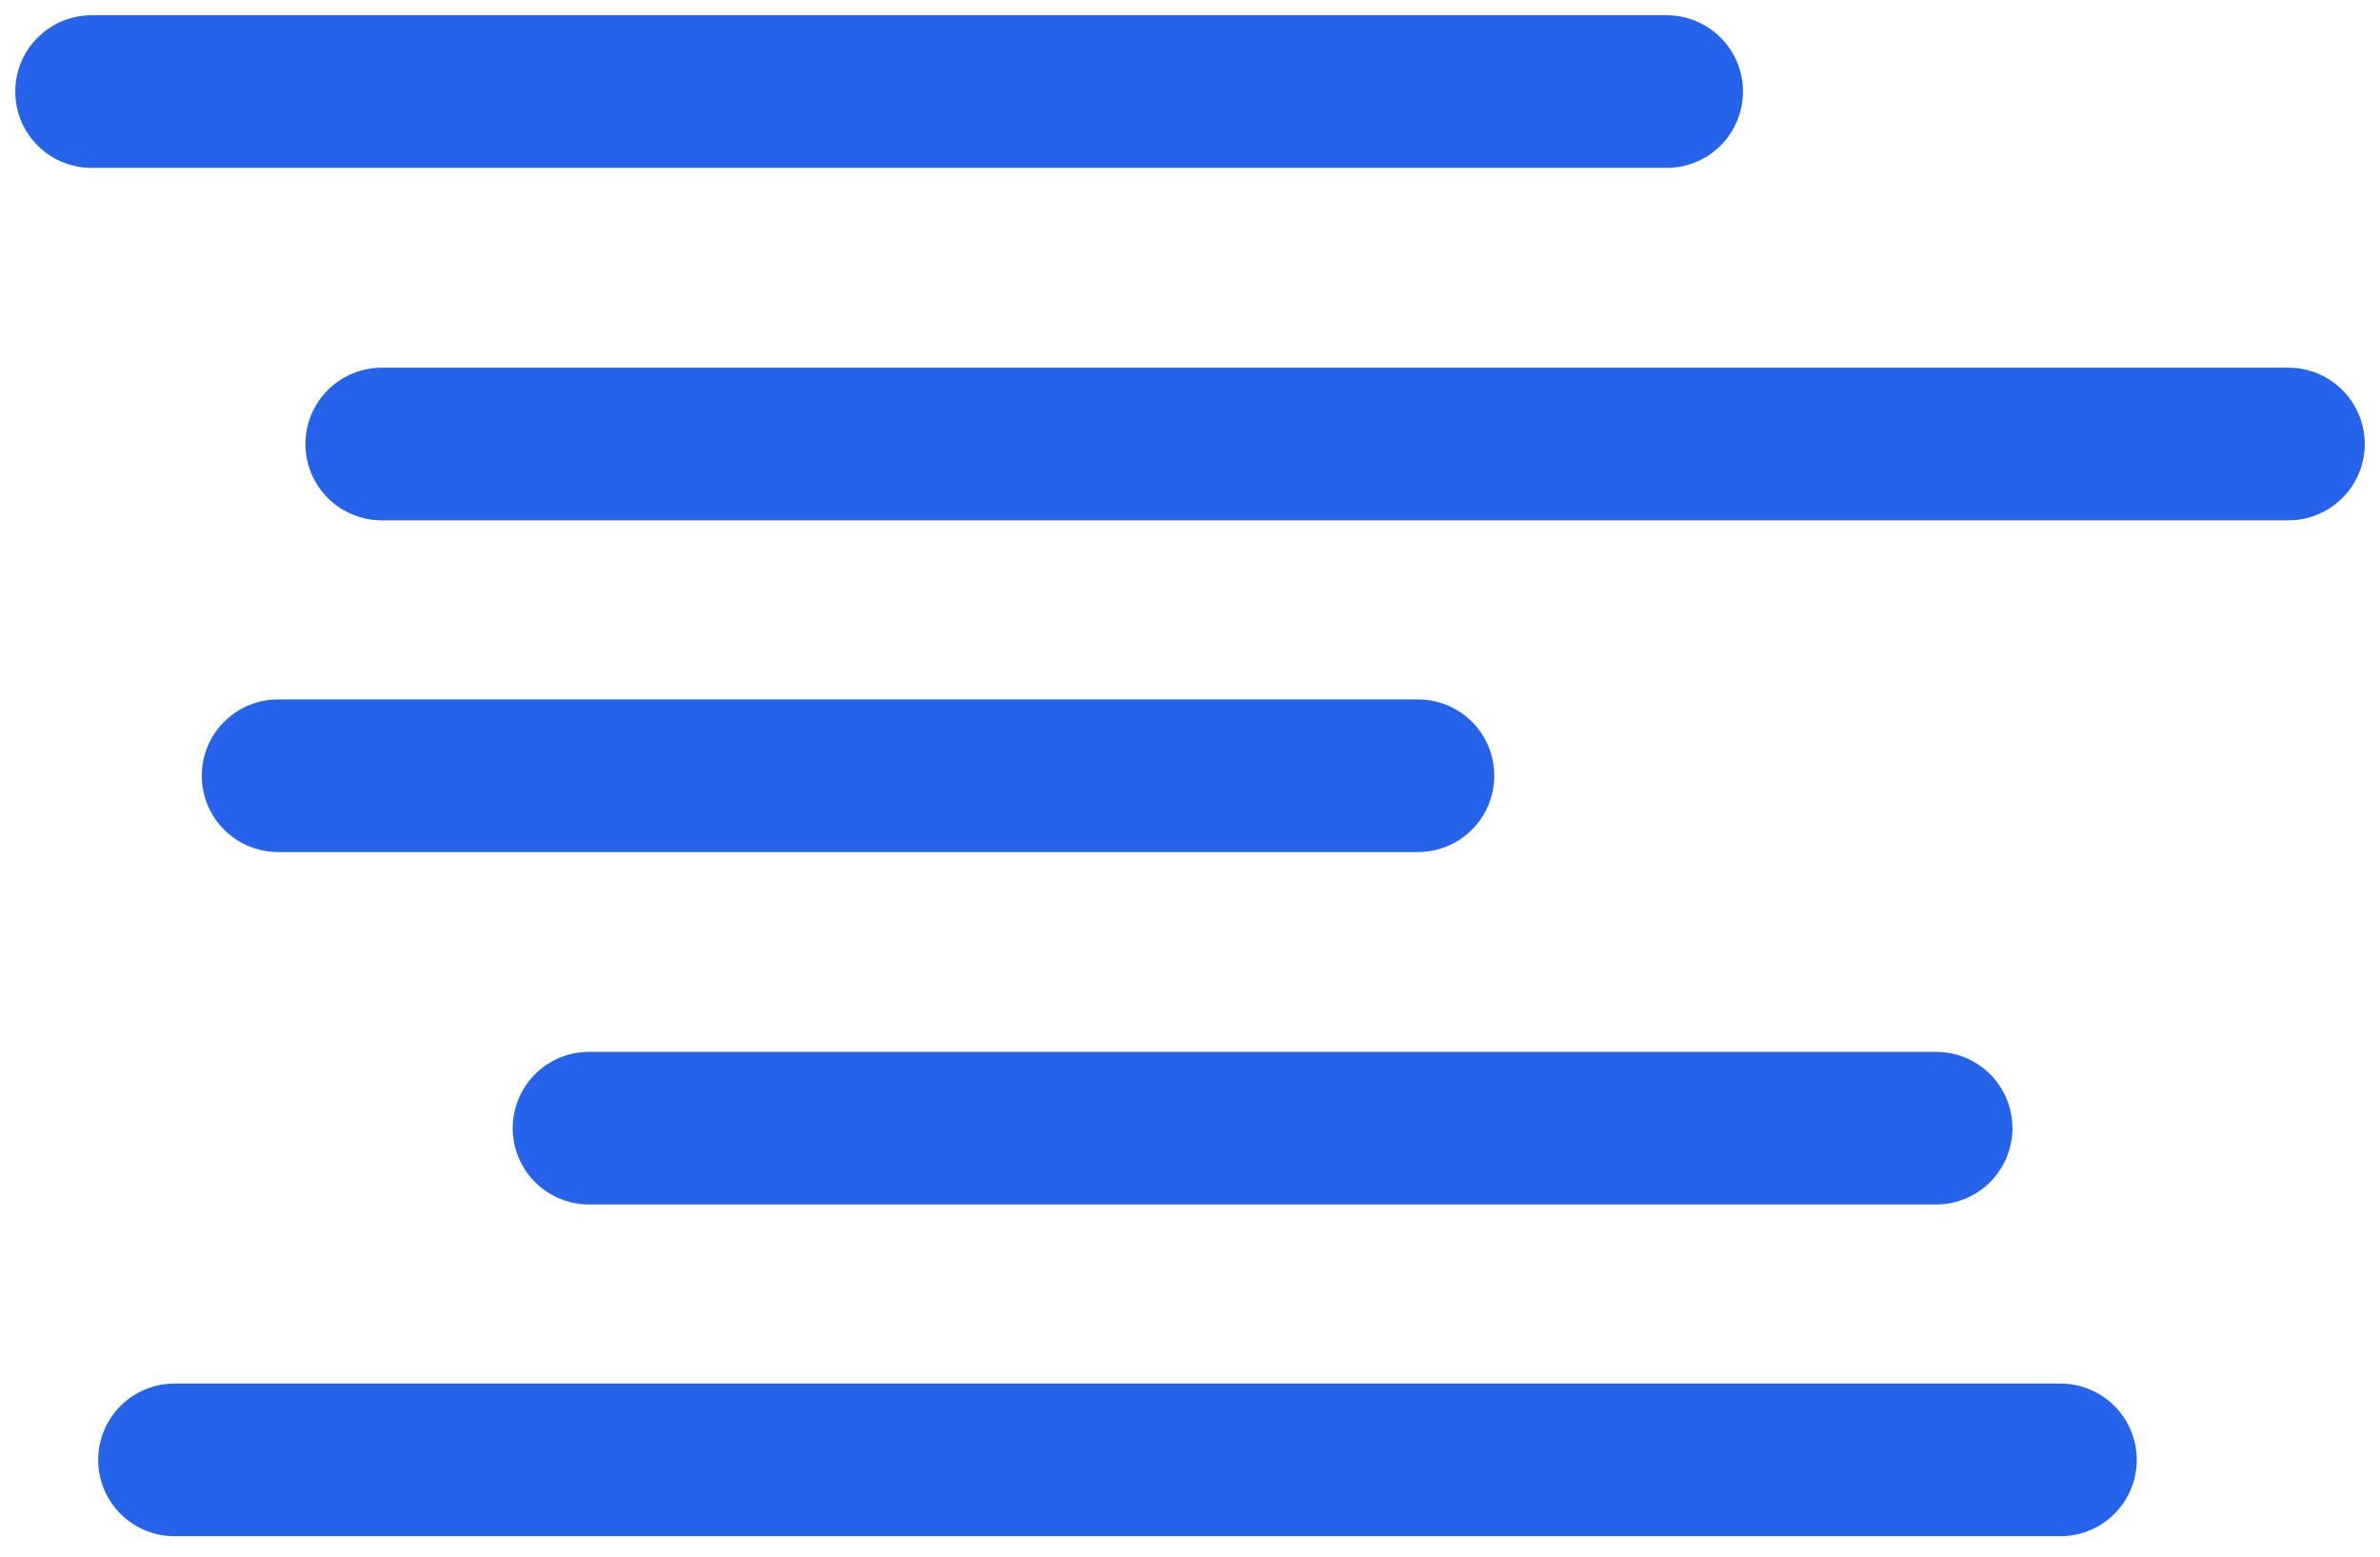 <svg width="78" height="51" viewBox="0 0 78 51" fill="none" xmlns="http://www.w3.org/2000/svg">
<path d="M3 3H54.623" stroke="#2563EB" stroke-width="5" stroke-linecap="round"/>
<path d="M9.113 25.415L46.472 25.415" stroke="#2563EB" stroke-width="5" stroke-linecap="round"/>
<path d="M12.51 14.547H75" stroke="#2563EB" stroke-width="5" stroke-linecap="round"/>
<path d="M19.303 36.962L63.454 36.962" stroke="#2563EB" stroke-width="5" stroke-linecap="round"/>
<path d="M5.717 47.83L67.528 47.83" stroke="#2563EB" stroke-width="5" stroke-linecap="round"/>
</svg>
